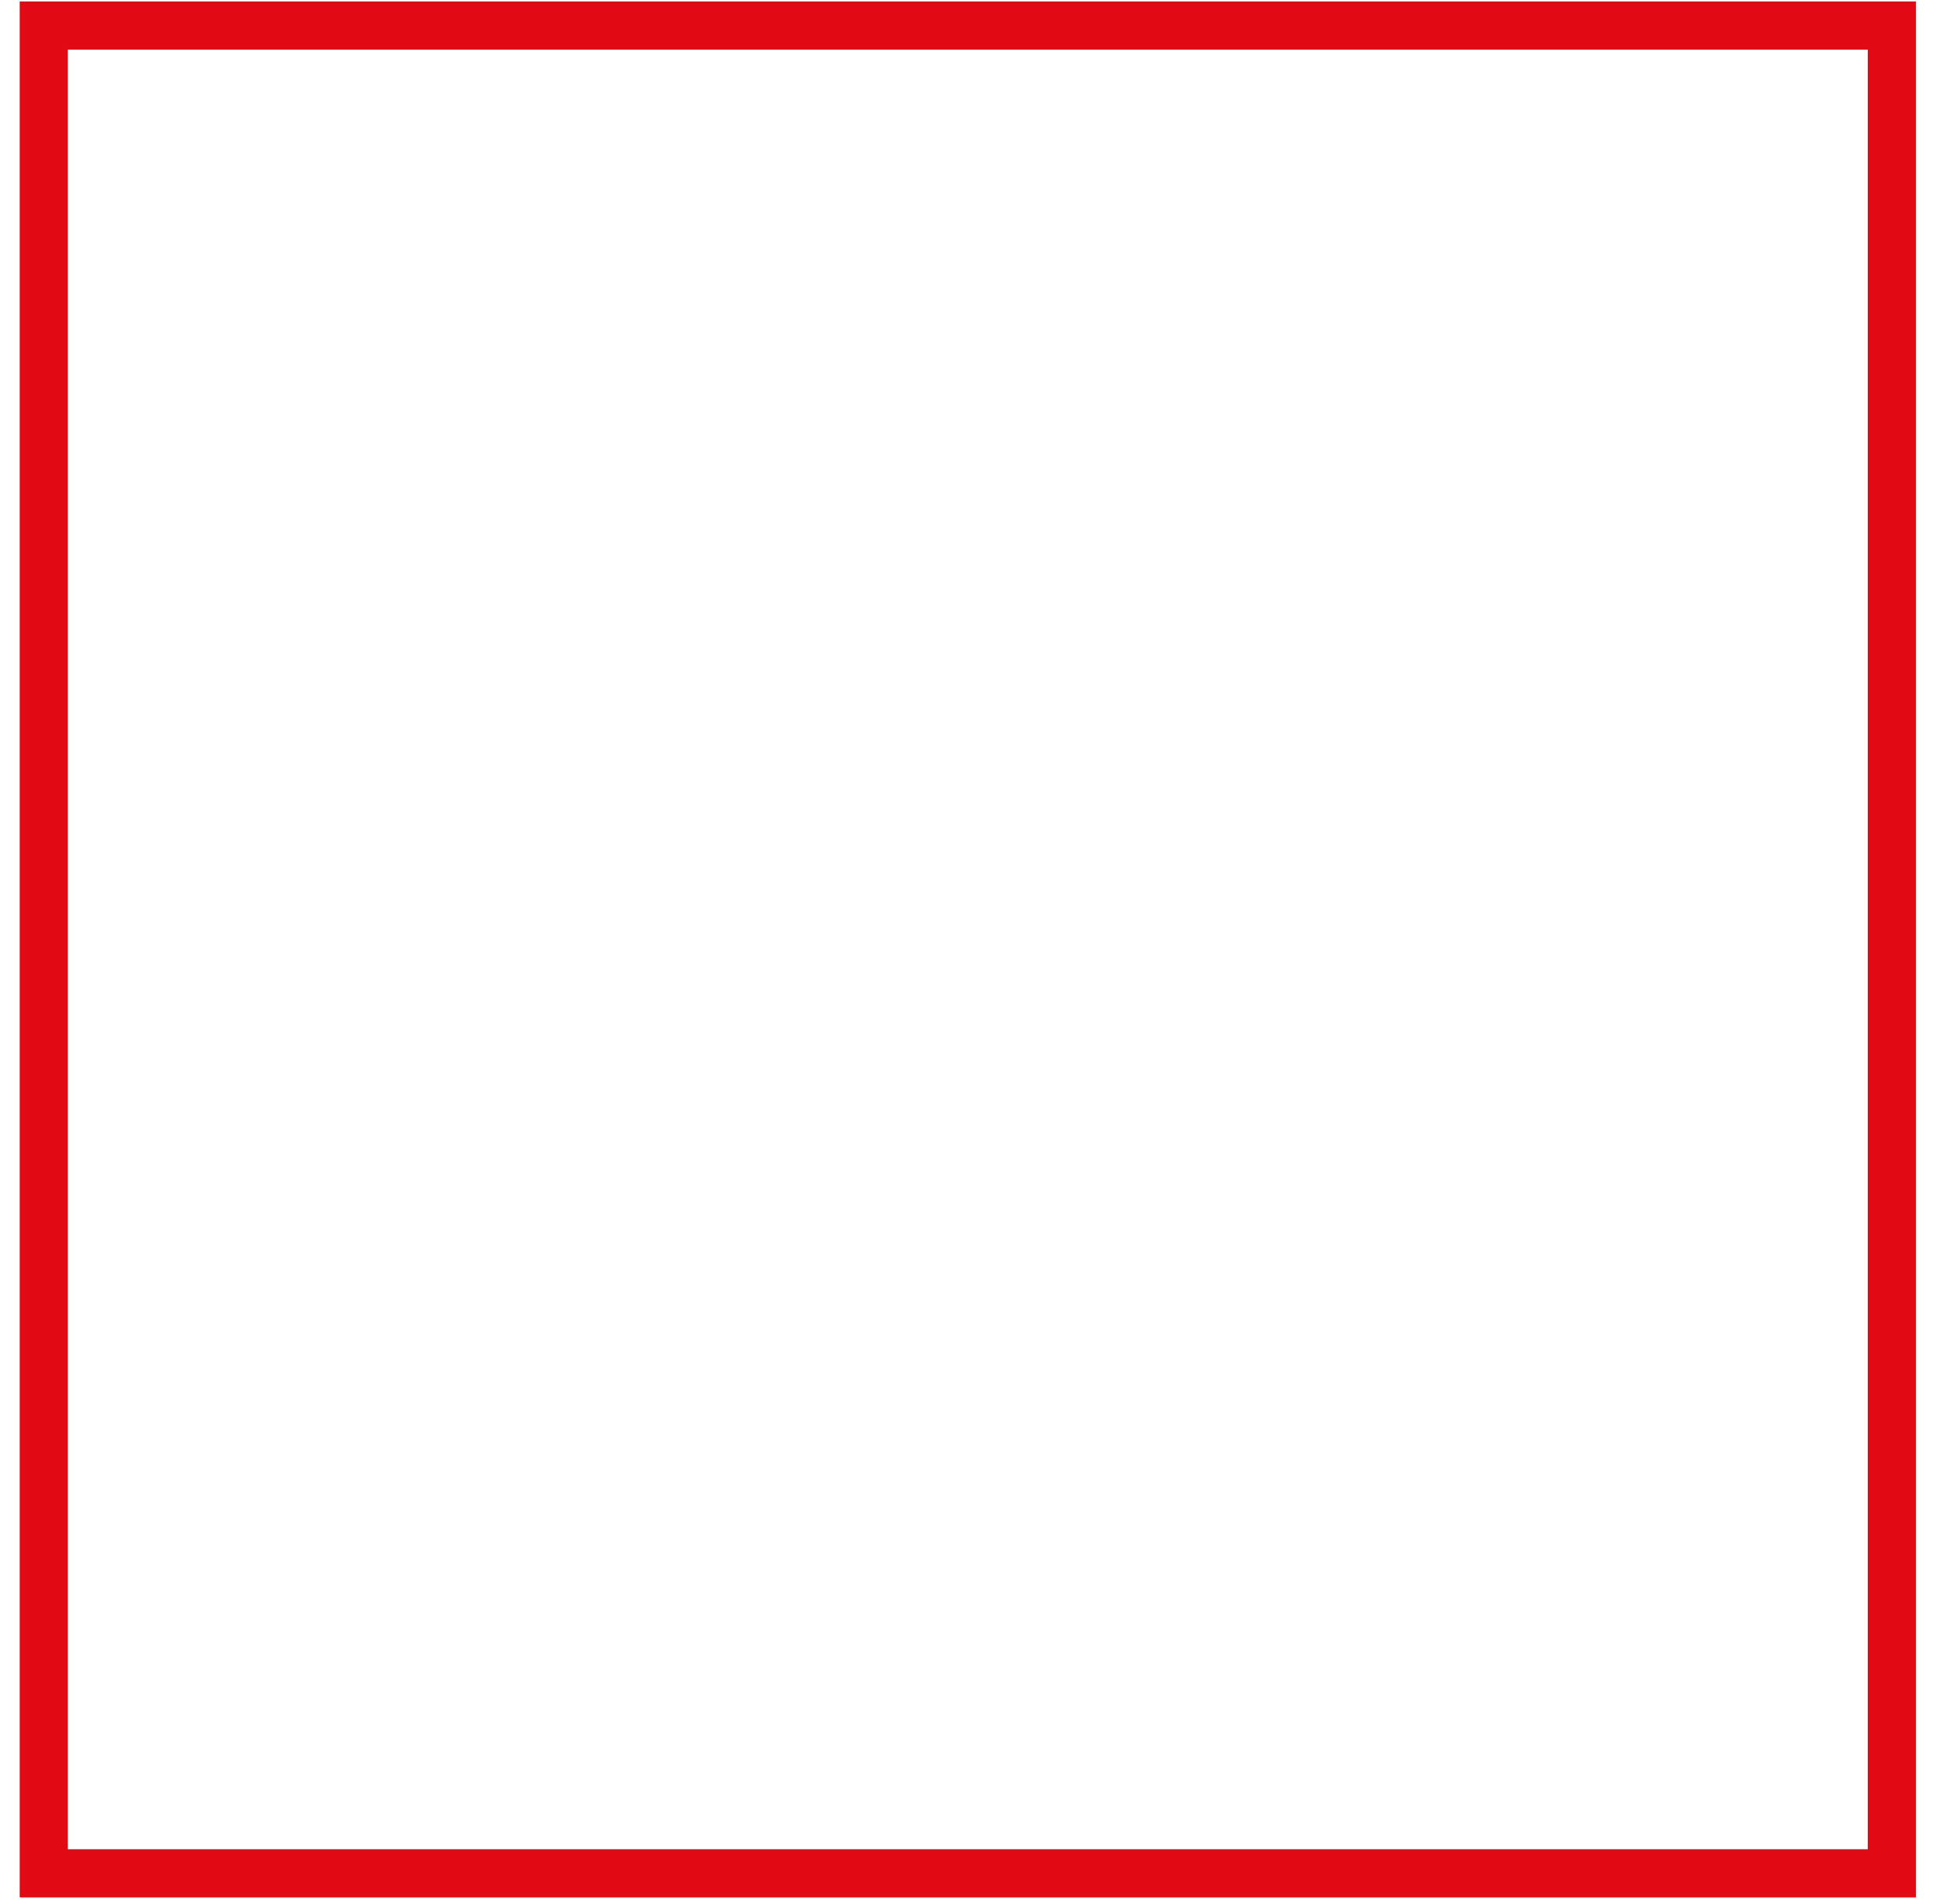 <?xml version="1.0" encoding="UTF-8"?> <svg xmlns="http://www.w3.org/2000/svg" width="54" height="53" viewBox="0 0 54 53" fill="none"> <rect x="1.218" y="0.711" width="51.441" height="51.441" stroke="#E10914" stroke-width="1.34"></rect> </svg> 